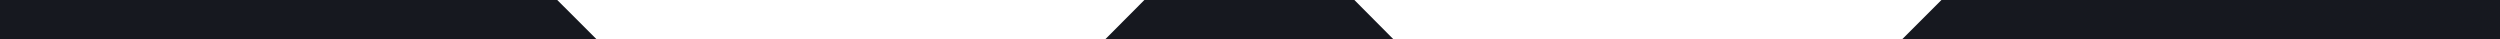 <svg width="1920" height="30" viewBox="0 0 1920 30" fill="none" xmlns="http://www.w3.org/2000/svg">
<g clip-path="url(#clip0_706_5363)">
<path d="M458 30H-246V0H427.973L458 30Z" fill="#16181F"/>
<path d="M1461 30H2165V0H1491.03L1461 30Z" fill="#16181F"/>
<path d="M1070 30H849L878.879 0H1040.15L1070 30Z" fill="#16181F"/>
</g>
<defs>
<clipPath id="clip0_706_5363">
<rect width="1920" height="30" fill="white"/>
</clipPath>
</defs>
</svg>
